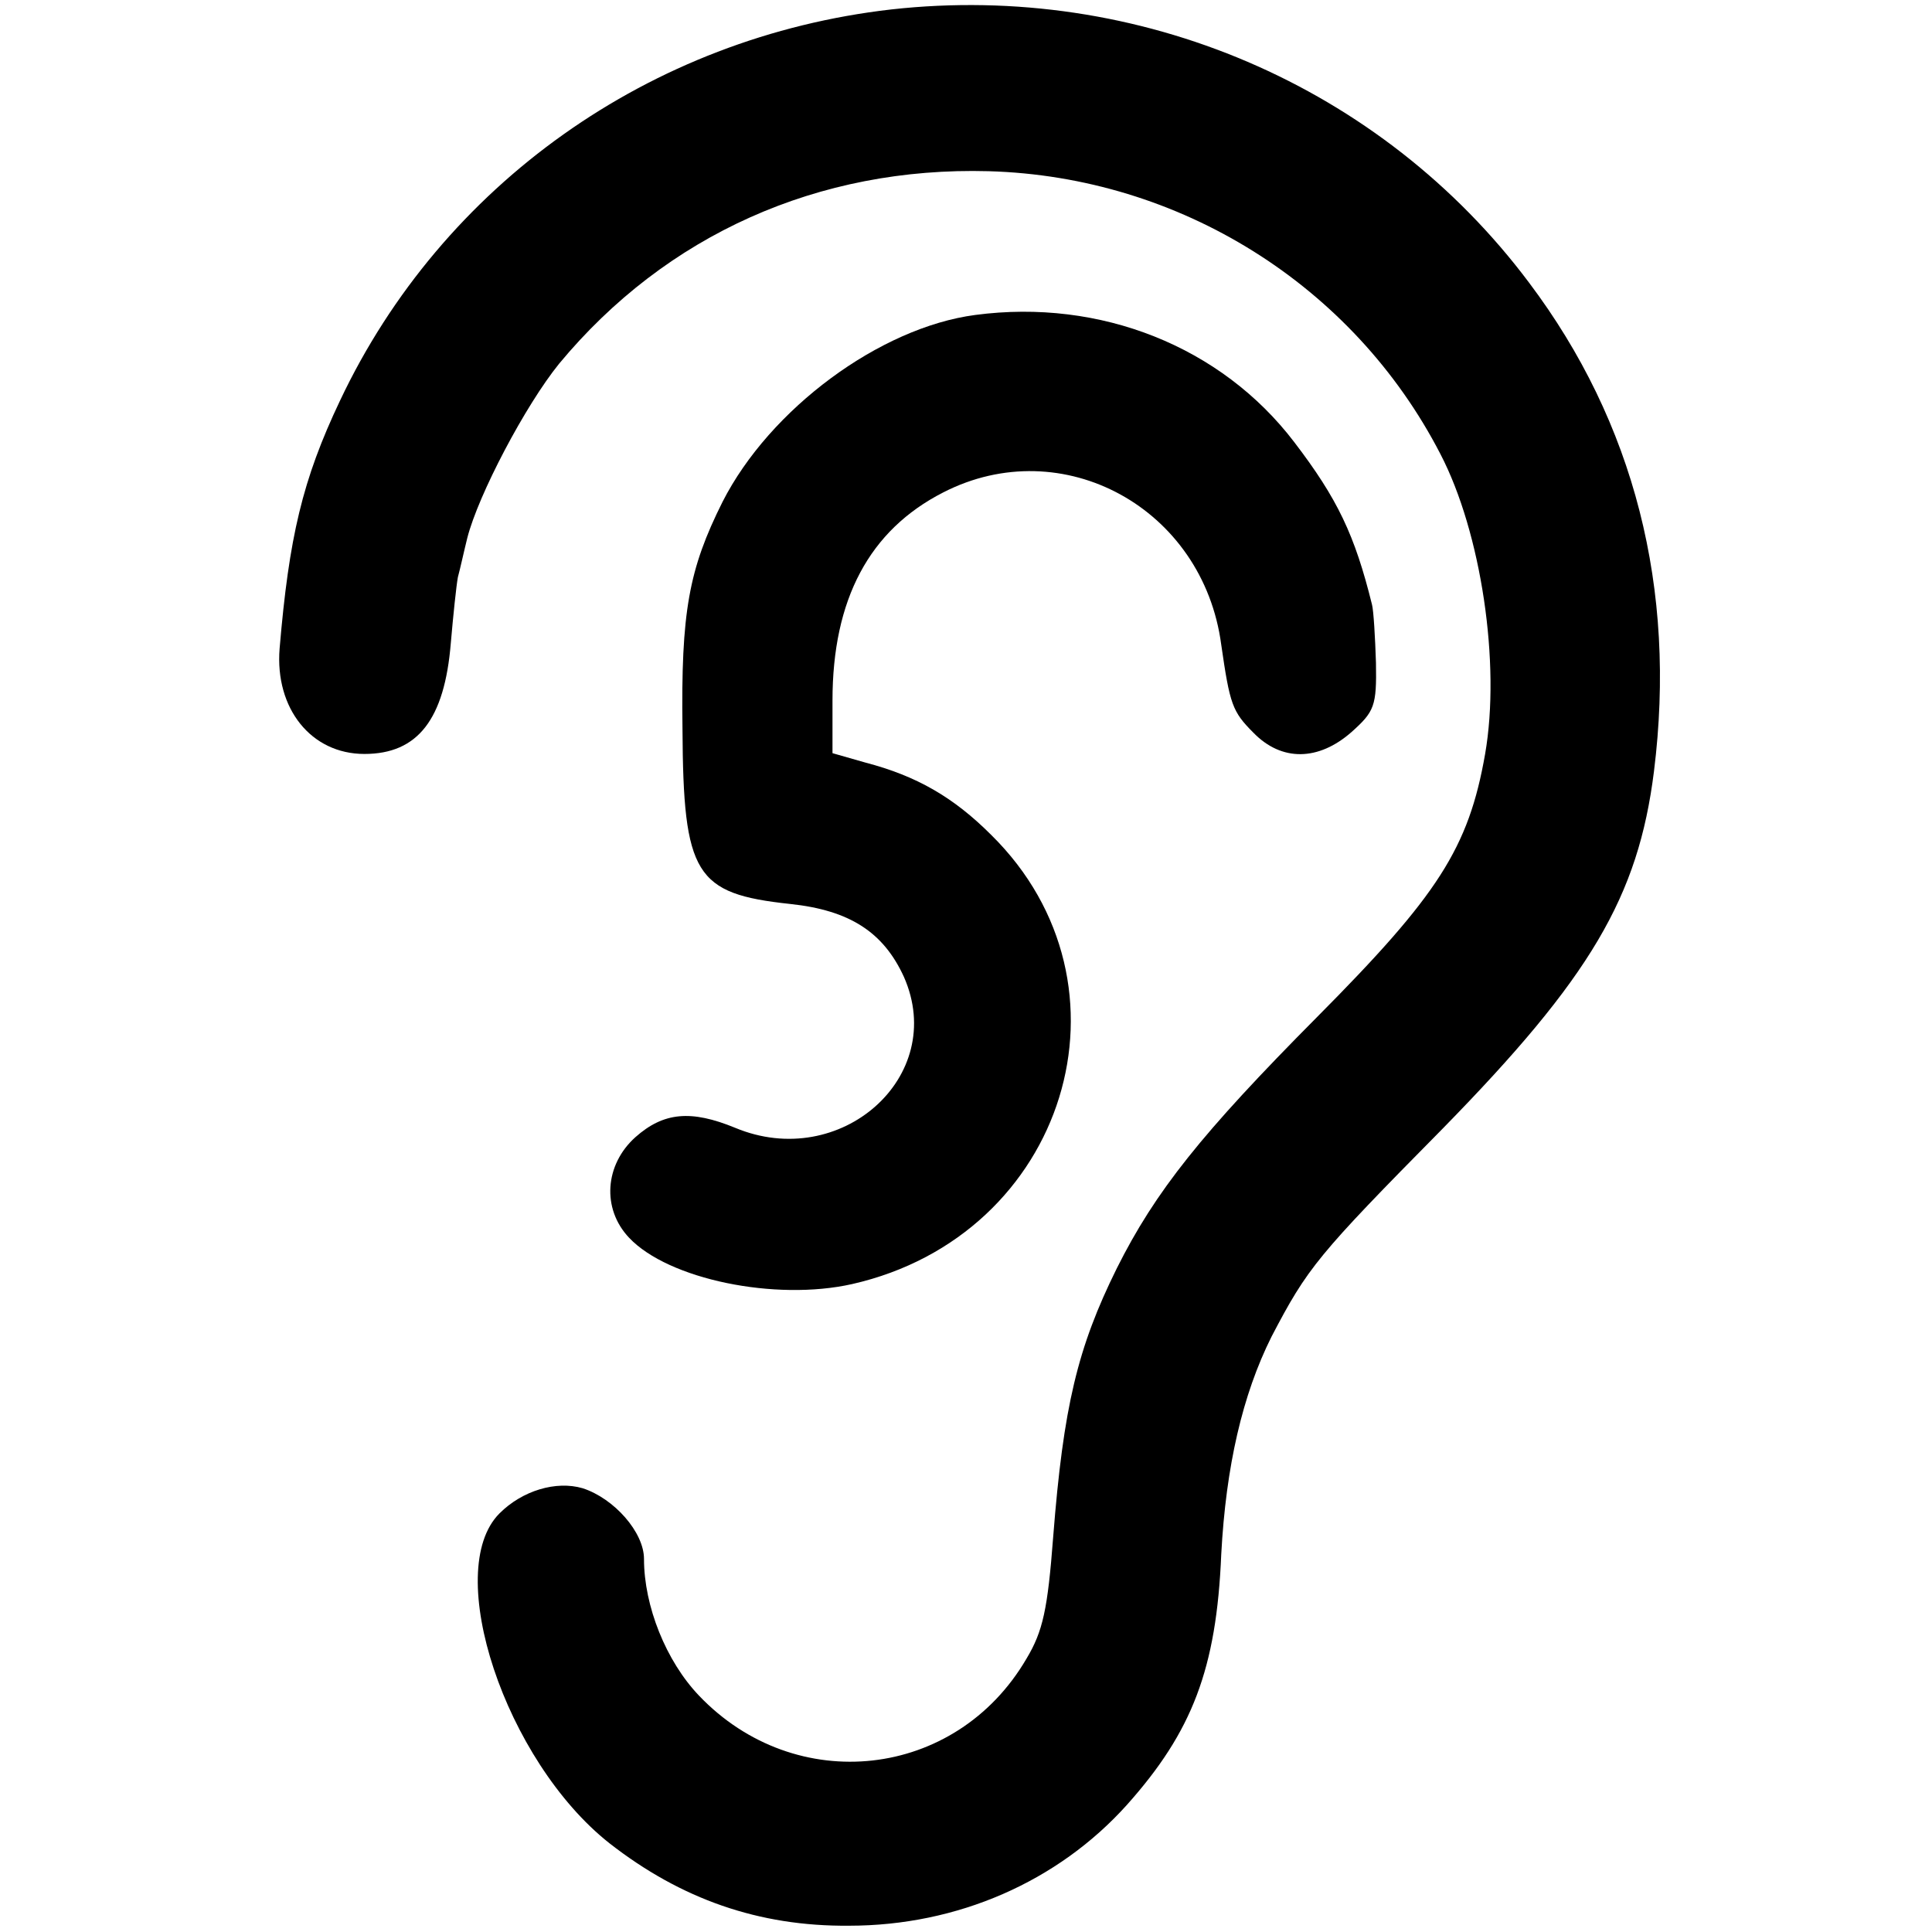 <?xml version="1.0" standalone="no"?>
<!DOCTYPE svg PUBLIC "-//W3C//DTD SVG 20010904//EN"
 "http://www.w3.org/TR/2001/REC-SVG-20010904/DTD/svg10.dtd">
<svg version="1.0" xmlns="http://www.w3.org/2000/svg"
 width="246pt" height="246pt" viewBox="0 0 246 246"
 preserveAspectRatio="xMidYMid meet">
<g transform="translate(0,246) scale(0.1,-0.1)"
fill="#000000" stroke="none">
<path d="M1135 2448 c-307 -35 -572 -223 -702 -498 -48 -101 -65 -174 -77
-316 -6 -76 40 -134 108 -134 68 0 102 44 110 141 3 35 7 73 9 84 3 11 8 34
12 50 14 55 74 169 117 222 136 164 330 251 547 245 243 -7 464 -145 575 -360
52 -100 77 -267 57 -382 -21 -120 -60 -180 -214 -335 -147 -148 -206 -222
-255 -320 -50 -101 -68 -176 -81 -342 -7 -92 -13 -120 -34 -155 -90 -154 -294
-176 -417 -47 -42 44 -70 114 -70 174 0 34 -38 77 -78 90 -34 10 -77 -3 -106
-32 -73 -73 7 -315 140 -420 91 -71 190 -106 305 -105 138 0 266 56 354 154
83 93 114 173 120 319 6 112 27 203 64 277 46 88 58 103 218 265 188 192 249
295 269 455 29 232 -25 444 -159 622 -188 251 -497 383 -812 348z"/>
<path d="M1242 2059 c-122 -16 -262 -120 -322 -238 -43 -86 -53 -140 -51 -289
1 -186 16 -210 137 -223 76 -8 119 -36 145 -93 56 -127 -81 -248 -215 -192
-56 23 -91 20 -127 -12 -39 -35 -43 -91 -8 -128 50 -53 186 -81 284 -59 273
62 371 381 177 572 -48 48 -95 75 -160 92 l-42 12 0 67 c0 129 47 217 141 265
152 78 331 -20 354 -194 11 -76 14 -85 41 -112 36 -37 83 -36 125 1 29 26 32
33 31 88 -1 32 -3 66 -5 74 -22 89 -44 135 -99 207 -93 122 -247 183 -406 162z"/>
</g>
</svg>
